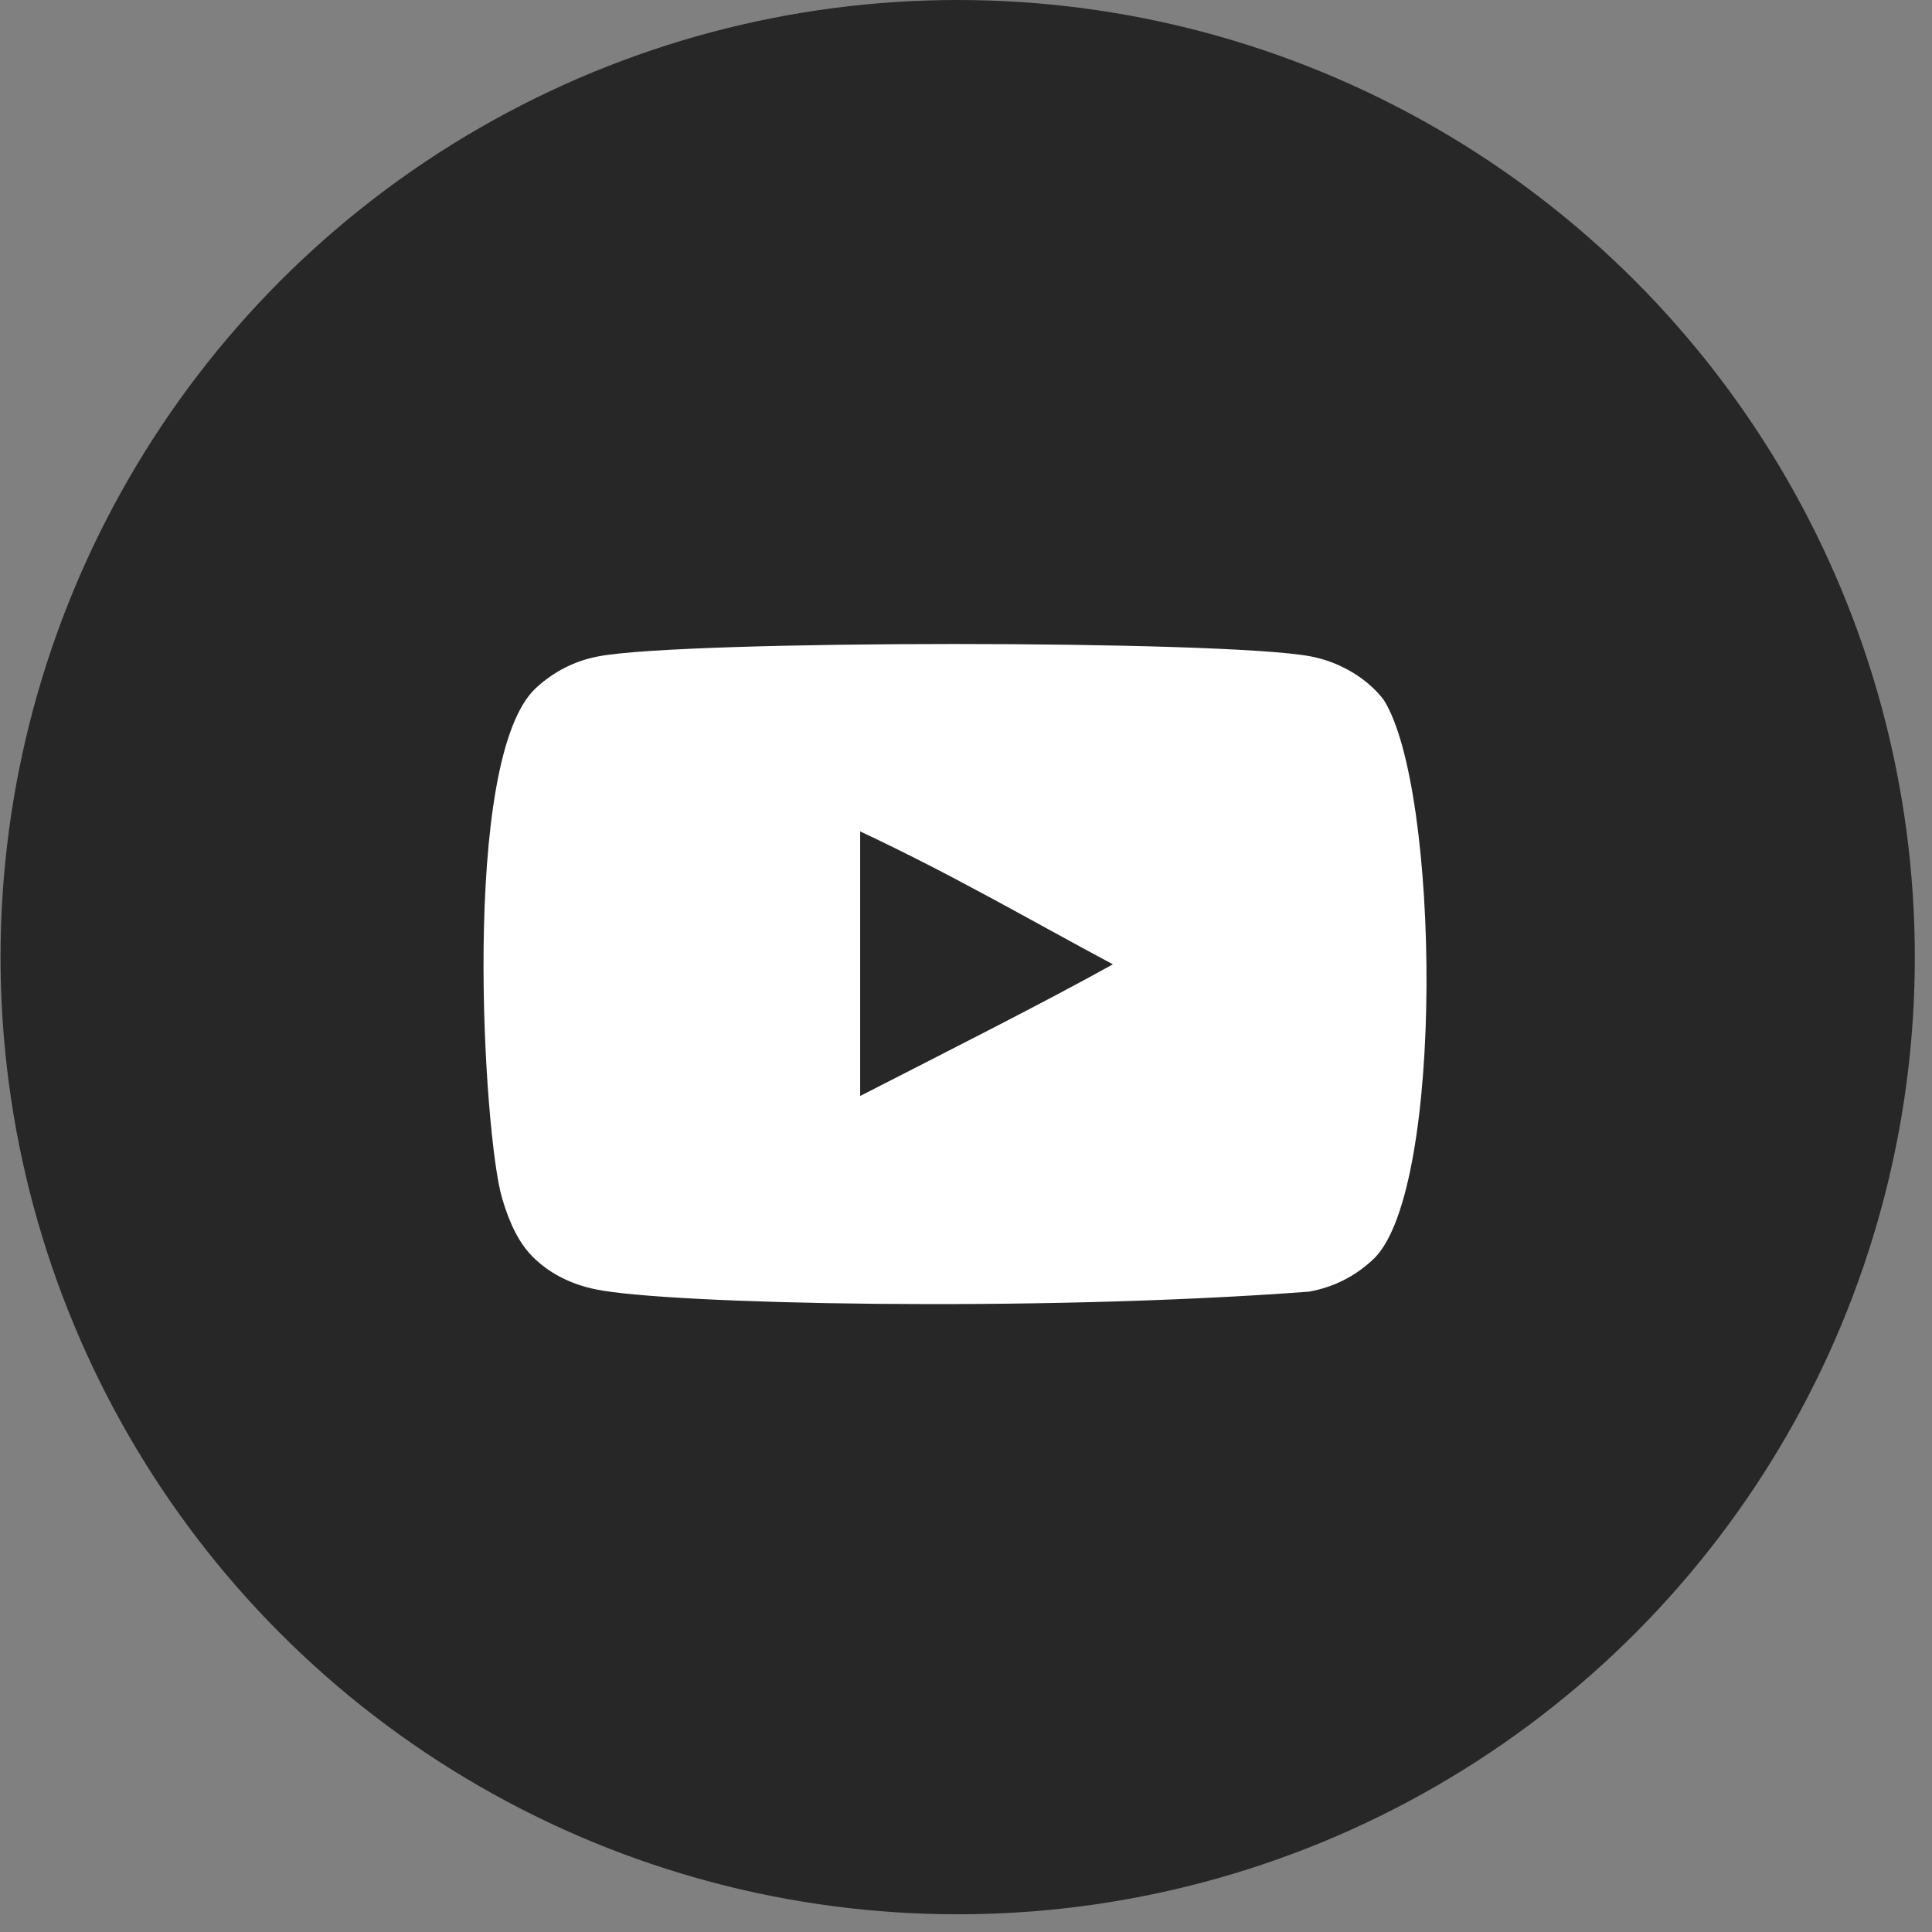 <?xml version="1.0" encoding="UTF-8"?> <svg xmlns="http://www.w3.org/2000/svg" width="36" height="36" viewBox="0 0 36 36" fill="none"><rect x="0" y="0" width="36" height="36" fill="#808080" stroke="none"/><circle cx="17.845" cy="17.835" r="17.835" fill="#272727"></circle><path fill-rule="evenodd" clip-rule="evenodd" d="M16.028 20.422V15.492C17.779 16.315 19.134 17.111 20.737 17.969C19.415 18.702 17.779 19.525 16.028 20.422ZM25.783 13.04C25.481 12.642 24.966 12.332 24.418 12.23C22.808 11.924 12.762 11.923 11.153 12.23C10.713 12.312 10.322 12.511 9.986 12.82C8.57 14.135 9.014 21.183 9.355 22.324C9.499 22.818 9.684 23.175 9.918 23.409C10.219 23.718 10.631 23.931 11.105 24.026C12.43 24.301 19.261 24.454 24.39 24.068C24.863 23.985 25.281 23.765 25.611 23.443C26.92 22.134 26.831 14.69 25.783 13.04Z" fill="white"></path></svg> 